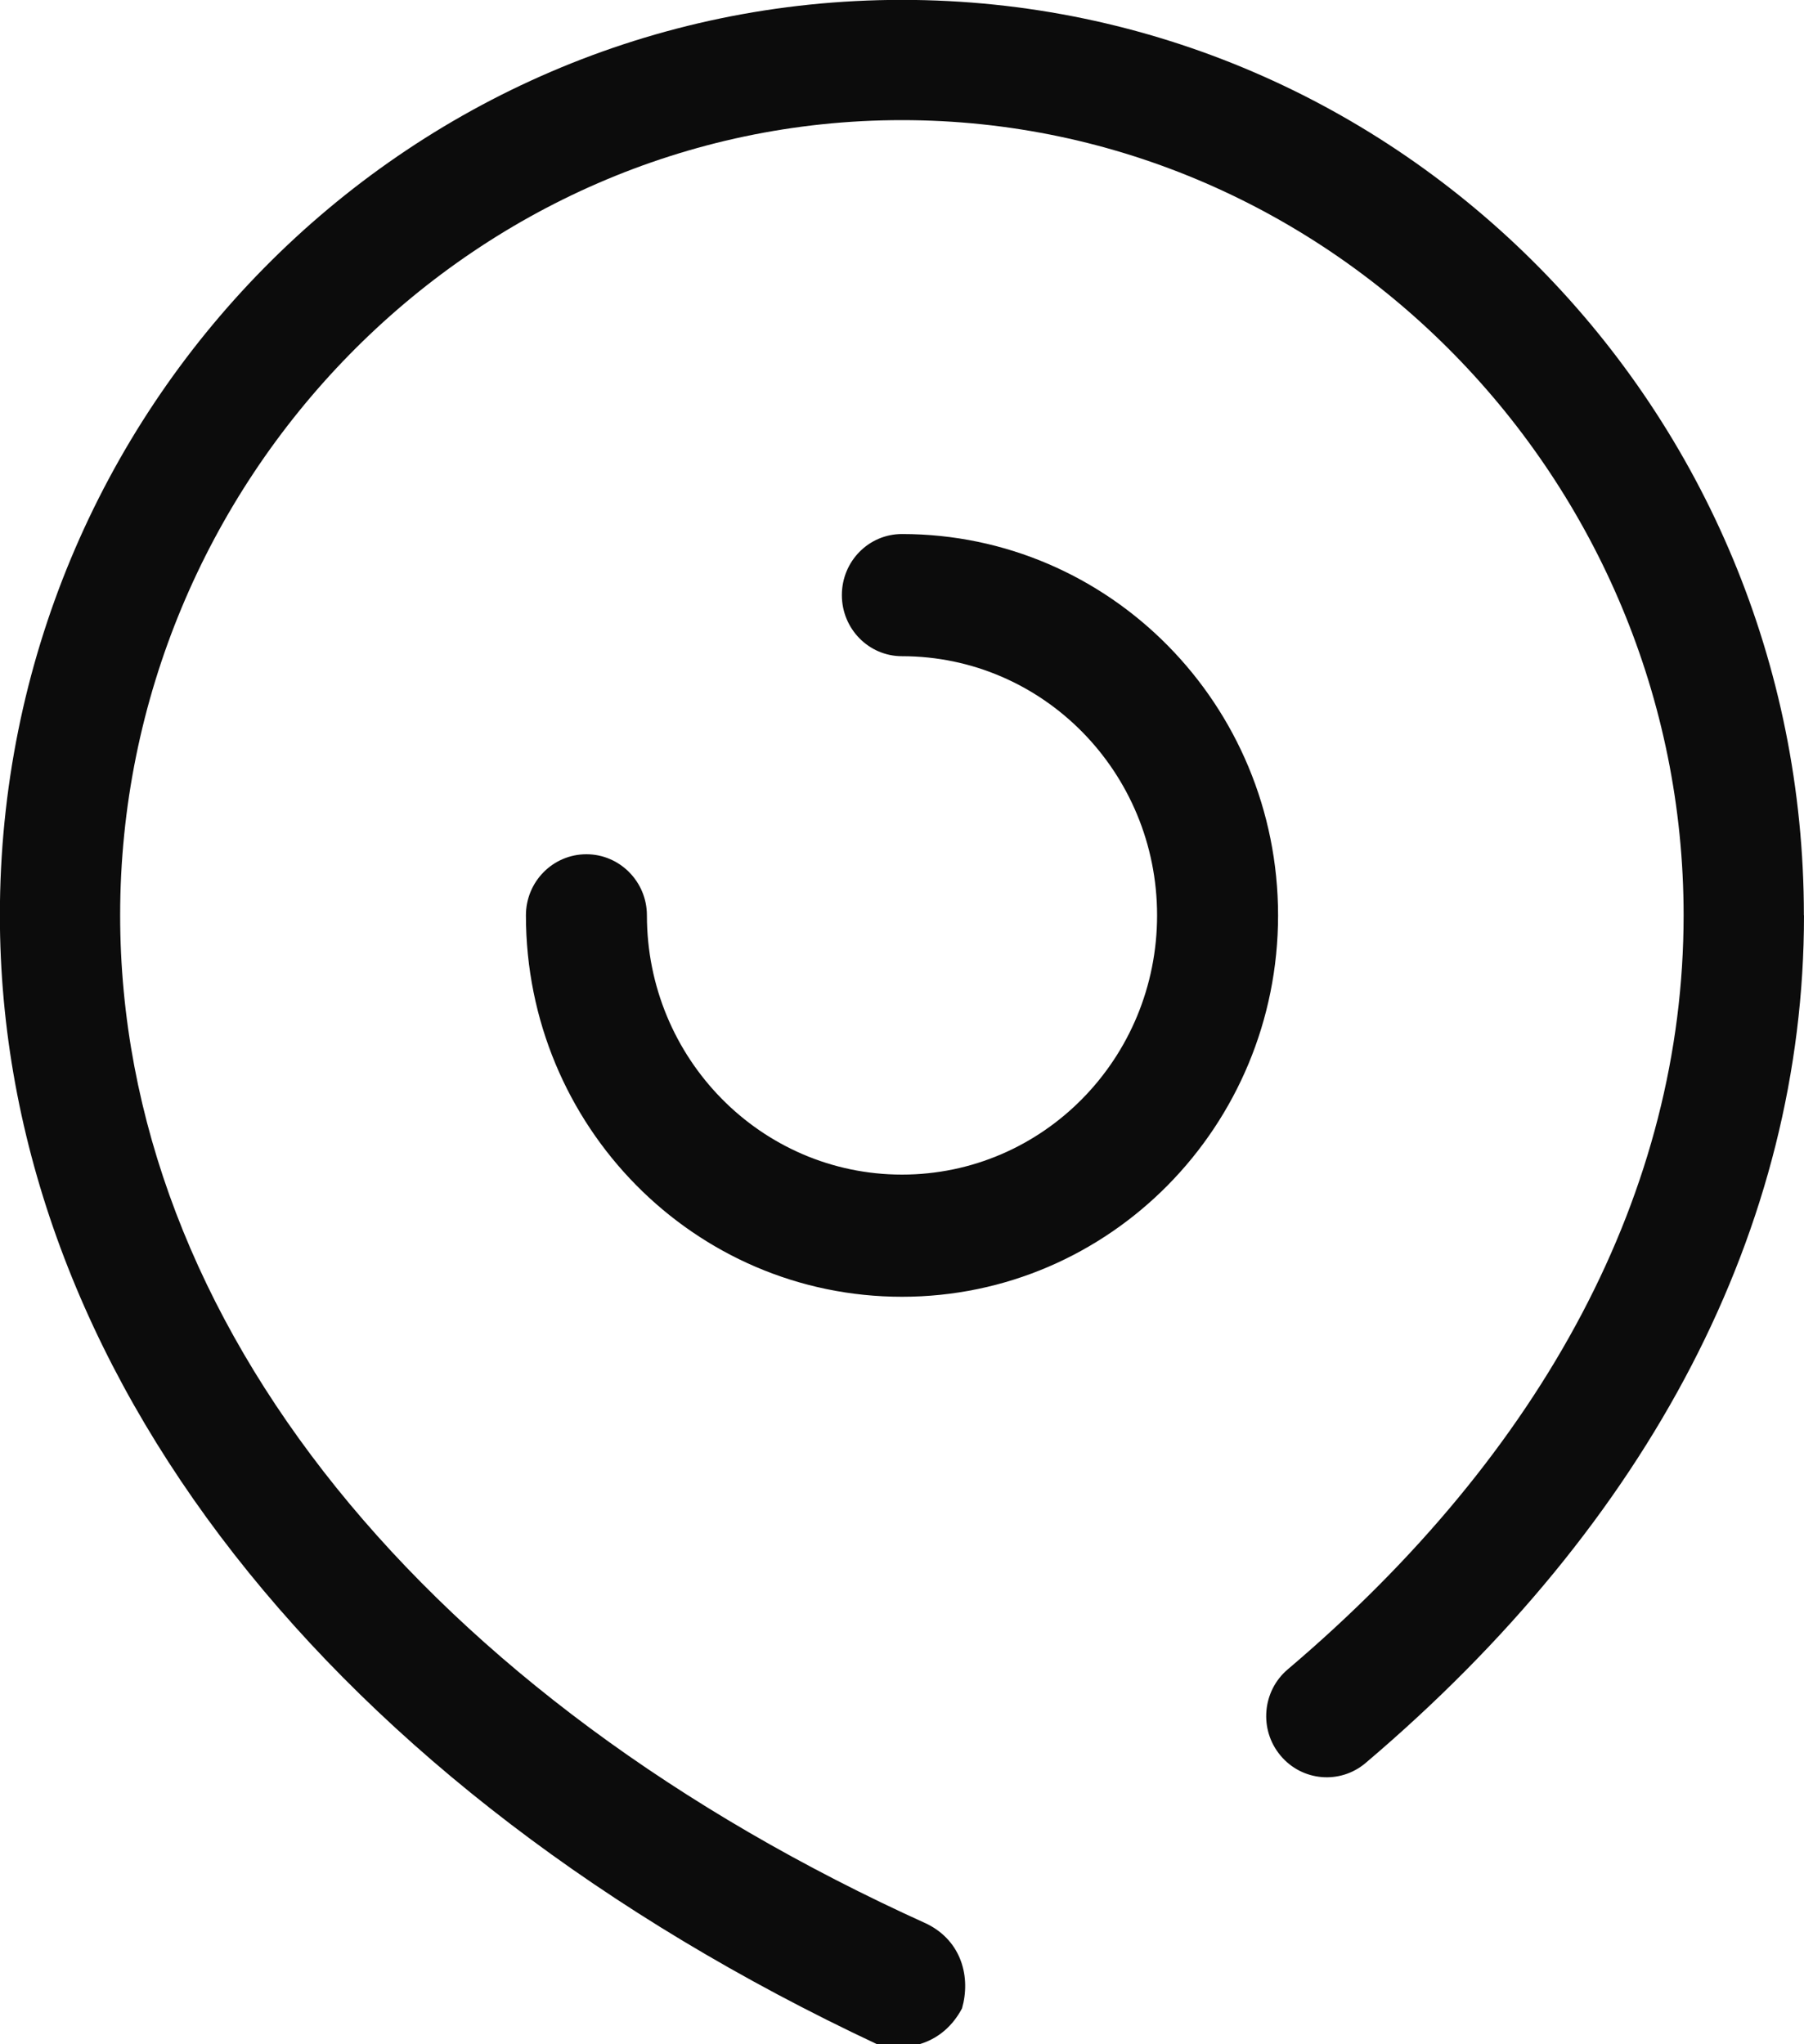 <?xml version="1.0" encoding="UTF-8"?>
<svg id="SVGDoc" width="15" height="17" xmlns="http://www.w3.org/2000/svg" version="1.1" xmlns:xlink="http://www.w3.org/1999/xlink" xmlns:avocode="https://avocode.com/" viewBox="0 0 15 17"><defs></defs><desc>Generated with Avocode.</desc><g><g><title>location-1</title><g><title>Combined Shape</title><path d="M15,7.612c0,2.594 -1.281,5.043 -3.645,7.049c-0.212,0.18 -0.529,0.153 -0.708,-0.062c-0.18,-0.215 -0.152,-0.537 0.061,-0.717c2.133,-1.81 3.291,-3.986 3.291,-6.271c0,-3.612 -2.913,-6.612 -6.5,-6.612c-3.587,0 -6.5,3 -6.5,6.612c0,3.388 2.556,6.509 6.708,8.388c0.292,0.145 0.365,0.447 0.292,0.703c-0.158,0.297 -0.456,0.367 -0.708,0.297c-4.525,-2.125 -7.292,-5.605 -7.292,-9.388c0,-4.204 3.358,-7.612 7.5,-7.612c4.142,0 7.5,3.408 7.5,7.612zM10.627,7.612c0,1.752 -1.4,3.172 -3.127,3.172c-1.727,0 -3.127,-1.42 -3.127,-3.172c0,-0.281 0.225,-0.508 0.503,-0.508c0.277,0 0.503,0.228 0.503,0.508c0,1.19 0.949,2.156 2.121,2.156c1.172,0 2.121,-0.965 2.121,-2.156c0,-1.19 -0.949,-2.155 -2.121,-2.155c-0.277,0 -0.5,-0.228 -0.5,-0.508c0,-0.281 0.223,-0.508 0.5,-0.508c1.727,0 3.127,1.42 3.127,3.172z" fill="#0c0c0c" fill-opacity="1"></path></g></g></g></svg>